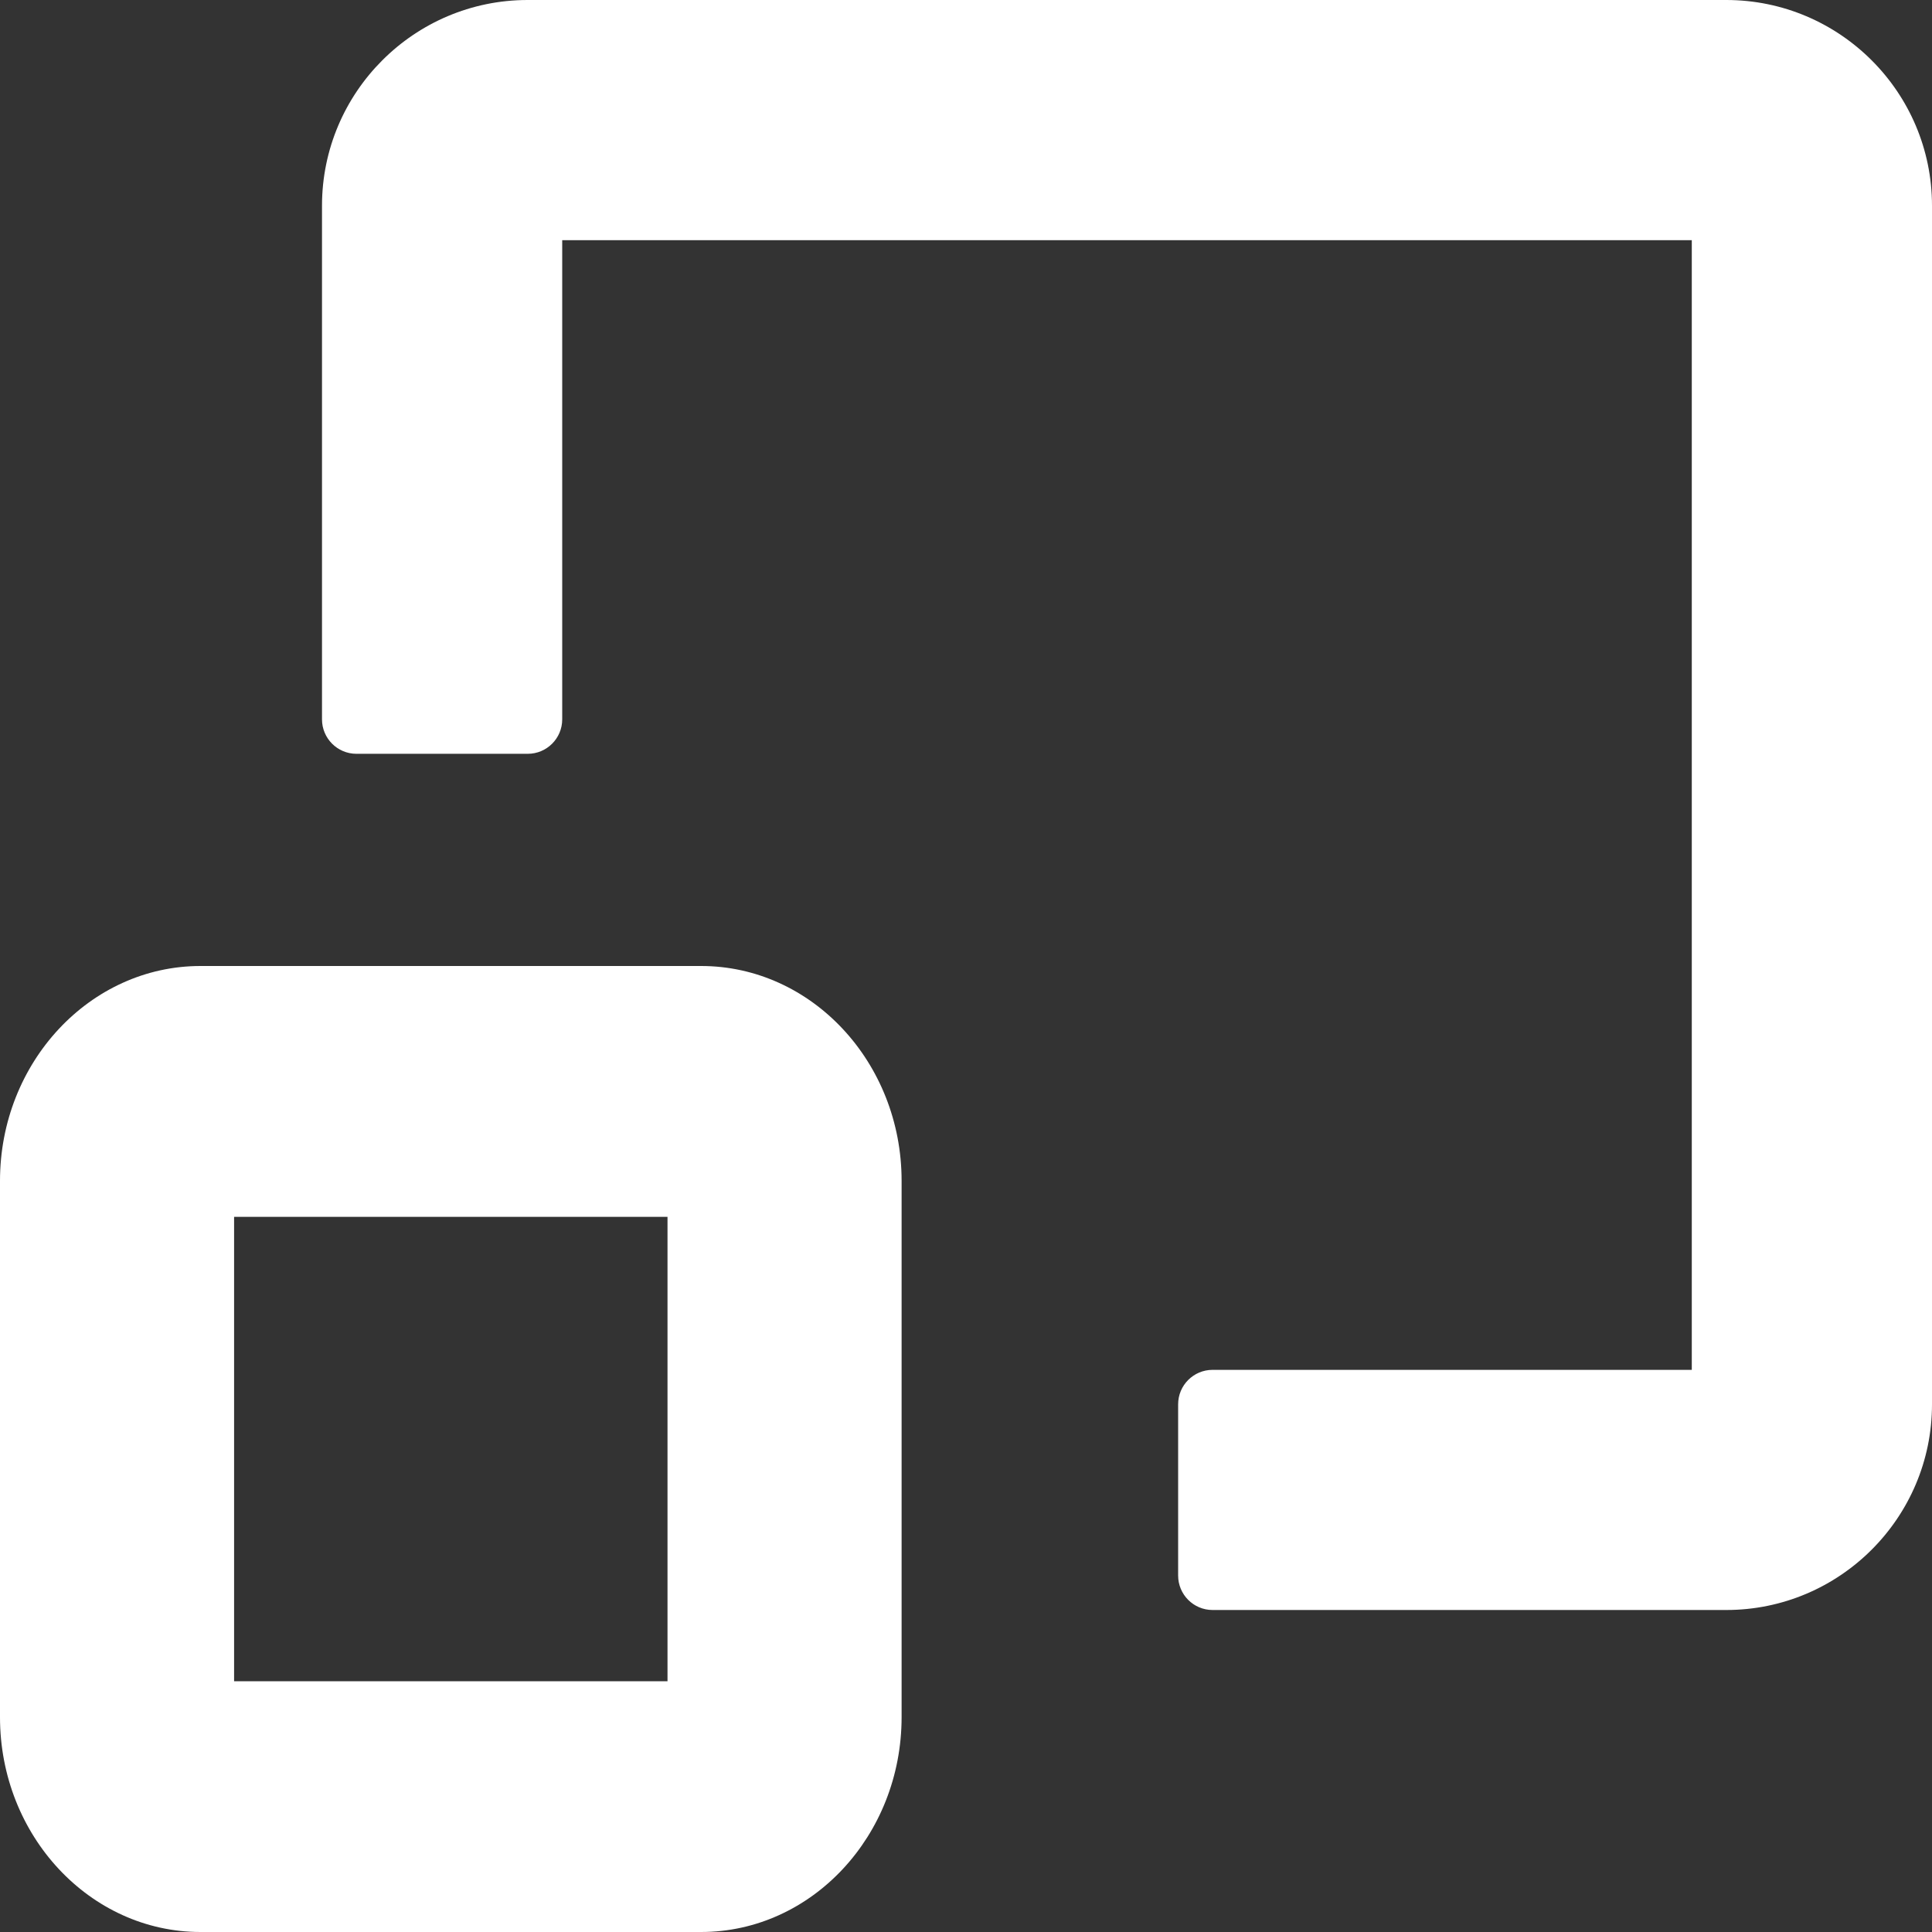 <svg xmlns="http://www.w3.org/2000/svg" width="30" height="30" fill="none" viewBox="0 0 30 30"><rect x="0" y="0" width="30" height="30" fill="#333333" stroke="none"/><path fill="#fff" d="M10.887 15H3.113C1.397 15 0 16.497 0 18.336v8.329C0 28.504 1.397 30 3.113 30h7.774C12.604 30 14 28.504 14 26.664v-8.329C14 16.497 12.604 15 10.887 15Zm-.522 3.895v7.211H3.635v-7.211h6.731Z"/><path fill="#fff" d="M30 3.194V21.806C30 23.567 28.567 25 26.806 25H18.829c-.296 0-.535-.24-.535-.535v-2.659c0-.296.24-.535.535-.535h7.441V3.73H8.73v7.44c0 .296-.24.535-.535.535H5.535c-.296 0-.535-.24-.535-.535V3.194C5 1.433 6.432 0 8.194 0h18.611C28.567 0 30 1.433 30 3.194Z"/></svg>